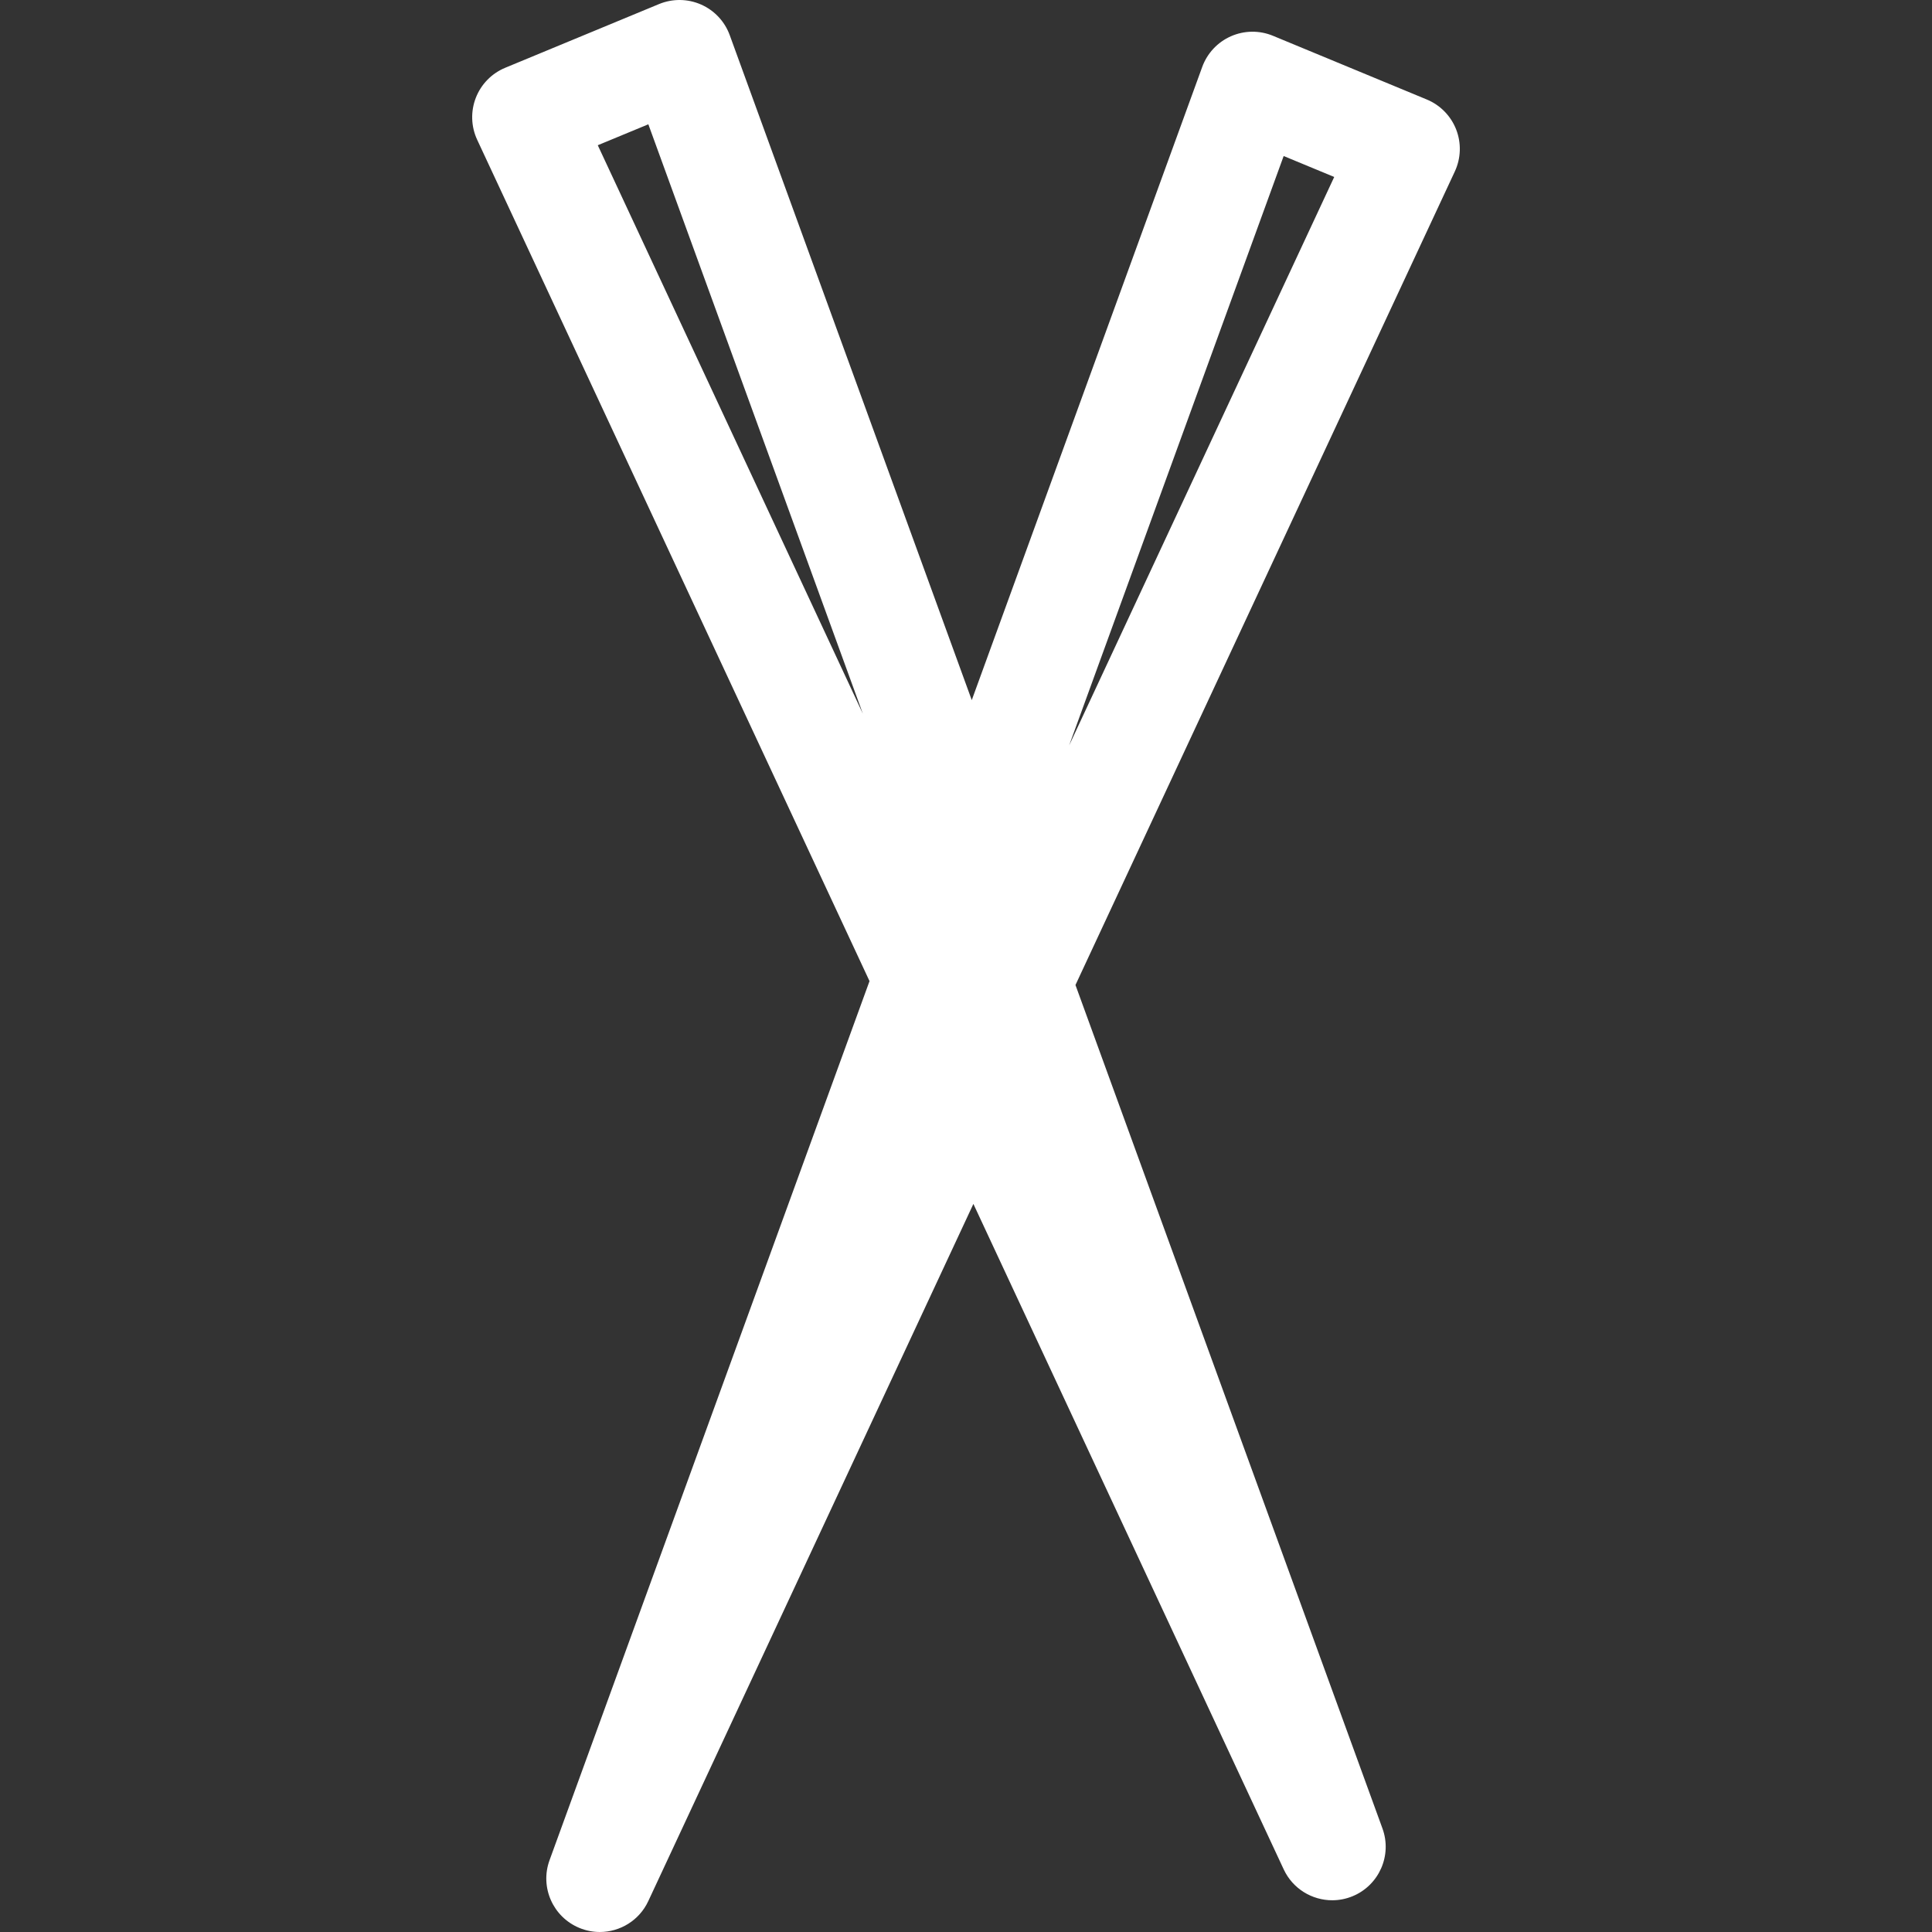 <svg xml:space="preserve" viewBox="0 0 225.721 225.721" xmlns:xlink="http://www.w3.org/1999/xlink" xmlns="http://www.w3.org/2000/svg" id="Capa_1" version="1.1" width="800px" height="800px" fill="#ffffff">

<rect x="0" y="0" width="225.721" height="225.721" fill="#333333" stroke="none"/>

<g stroke-width="0" id="SVGRepo_bgCarrier"></g>

<g stroke-linejoin="round" stroke-linecap="round" id="SVGRepo_tracerCarrier"></g>

<g id="SVGRepo_iconCarrier"> <g> <path d="M170.131,15.134c-0.62-1.589-1.859-2.856-3.434-3.509l-17.971-7.443c-1.576-0.653-3.349-0.633-4.91,0.054 c-1.561,0.687-2.771,1.981-3.356,3.583l-26.926,73.979L85.259,4.112c-0.581-1.602-1.794-2.897-3.354-3.583 c-1.559-0.686-3.334-0.705-4.909-0.054l-17.97,7.443c-1.576,0.652-2.816,1.92-3.435,3.509c-0.618,1.59-0.56,3.362,0.161,4.907 l45.836,98.292L64.205,217.332c-1.146,3.145,0.39,6.632,3.482,7.912c0.781,0.323,1.59,0.477,2.389,0.477 c2.359,0,4.609-1.344,5.665-3.609l37.983-81.455l36.256,77.748c1.057,2.266,3.307,3.609,5.668,3.609 c0.798,0,1.607-0.153,2.389-0.477c3.089-1.28,4.624-4.769,3.48-7.912l-35.867-98.543l44.318-95.041 C170.69,18.495,170.748,16.723,170.131,15.134z M124.909,87.095l25.065-68.866l5.906,2.447L124.909,87.095z M69.84,16.968 l5.908-2.446l25.063,68.866L69.84,16.968z"></path> </g> </g>

</svg>
